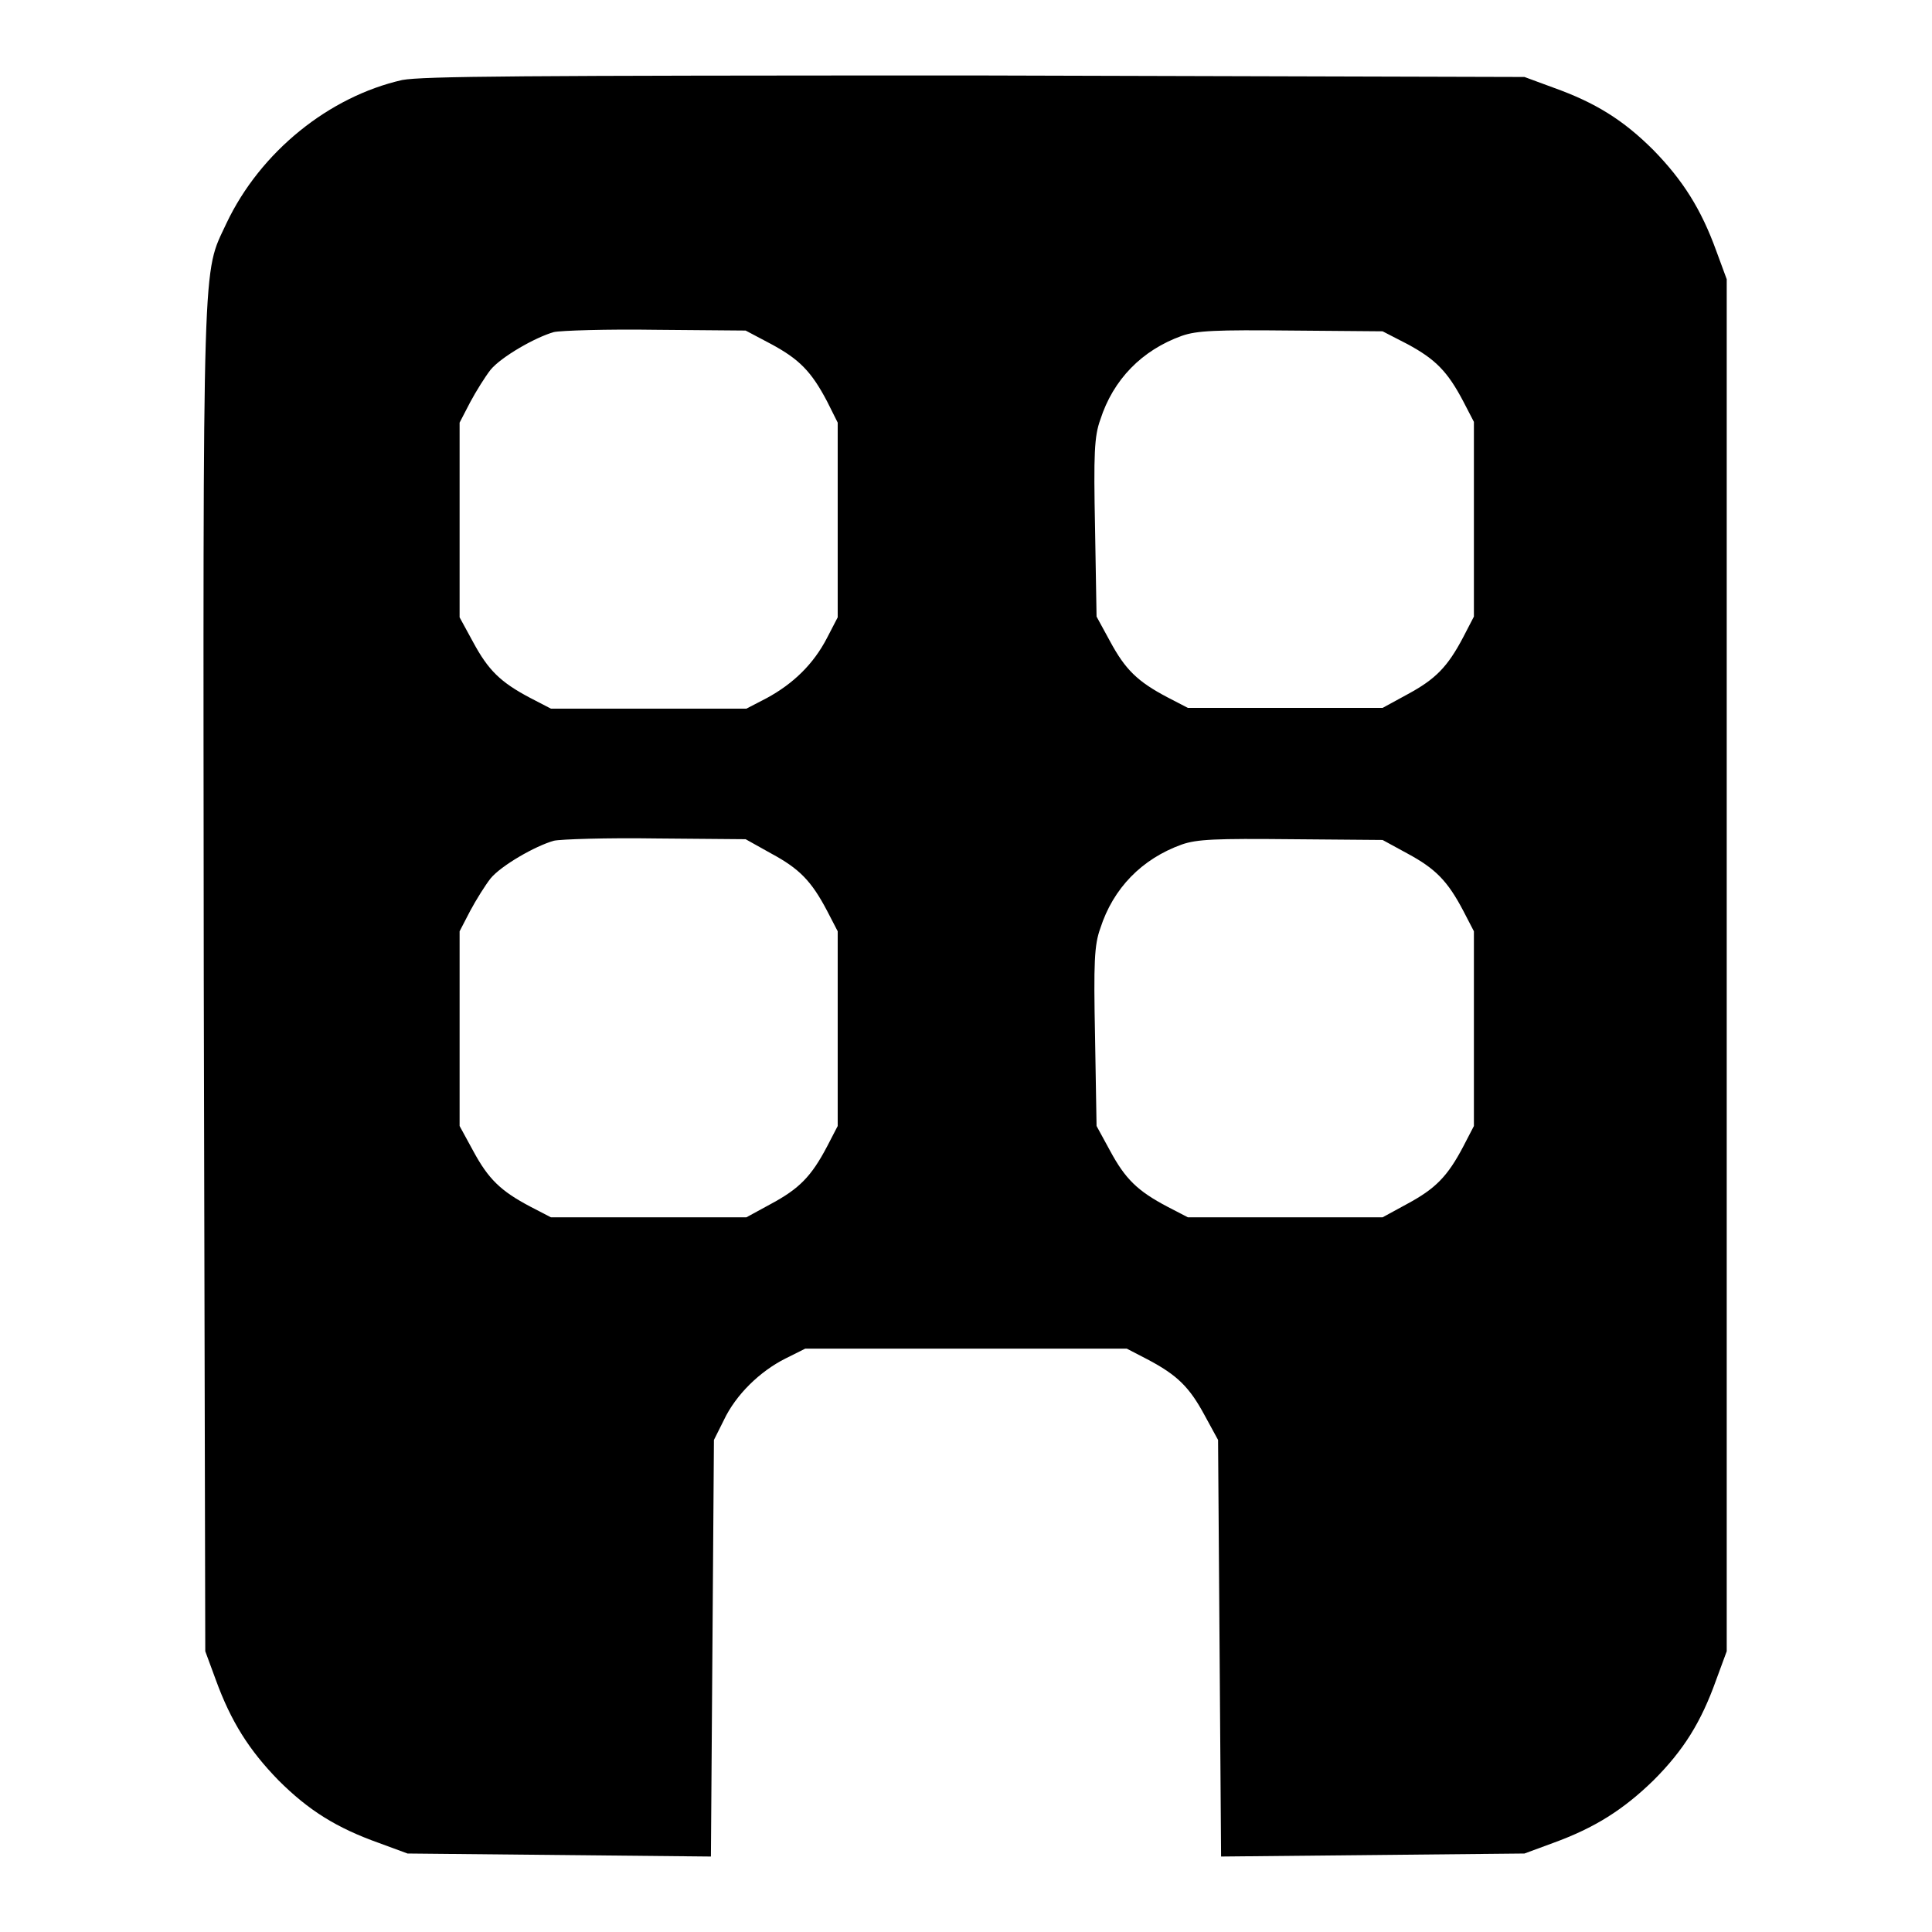 <?xml version="1.0" encoding="utf-8"?>
<!-- Svg Vector Icons : http://www.onlinewebfonts.com/icon -->
<!DOCTYPE svg PUBLIC "-//W3C//DTD SVG 1.1//EN" "http://www.w3.org/Graphics/SVG/1.1/DTD/svg11.dtd">
<svg version="1.1" xmlns="http://www.w3.org/2000/svg" xmlns:xlink="http://www.w3.org/1999/xlink" x="0px" y="0px" viewBox="0 0 256 256" enable-background="new 0 0 256 256" xml:space="preserve">
<g><g><g><path fill="#000000" d="M53.3,10.6c-9.7,2.2-18.8,9.5-23.3,19c-3.2,6.9-3.1,2.2-3,100l0.2,89.2l1.4,3.8c2,5.5,4.4,9.3,8.3,13.3c4,4,7.7,6.3,13.3,8.3l3.8,1.4l20.1,0.2l20.1,0.2l0.2-27.6l0.2-27.6l1.3-2.6c1.6-3.4,4.8-6.5,8.2-8.2l2.6-1.3h21.3h21.3l2.7,1.4c4,2.1,5.6,3.7,7.6,7.4l1.8,3.3l0.2,27.6l0.2,27.6l20.1-0.2l20.1-0.2l3.8-1.4c5.5-2,9.3-4.4,13.3-8.3c4-4,6.3-7.7,8.3-13.3l1.4-3.8v-90.9V37l-1.4-3.8c-2-5.5-4.4-9.3-8.3-13.3c-4-4-7.7-6.3-13.3-8.3l-3.8-1.4L129.4,10C68.5,10,56.1,10.1,53.3,10.6z M102.2,45.6c3.7,2,5.3,3.6,7.4,7.6L111,56v12.9v12.9l-1.4,2.7c-1.8,3.5-4.5,6.1-8,8l-2.7,1.4H86H73l-2.7-1.4c-4-2.1-5.6-3.7-7.6-7.4l-1.8-3.3V68.9V56l1.4-2.7c0.8-1.5,2-3.4,2.7-4.3c1.4-1.7,5.9-4.3,8.4-5c0.9-0.2,7-0.4,13.5-0.3l11.9,0.1L102.2,45.6z M186.5,45.6c3.7,2,5.3,3.6,7.4,7.6l1.4,2.7v12.9v12.9l-1.4,2.7c-2.1,4-3.7,5.6-7.4,7.6l-3.3,1.8h-12.9h-12.9l-2.7-1.4c-4-2.1-5.6-3.7-7.6-7.4l-1.8-3.3L145.1,70c-0.2-9.9-0.1-12.2,0.7-14.4c1.7-5.3,5.5-9.2,10.8-11.1c2-0.7,4.5-0.8,14.5-0.7l12.1,0.1L186.5,45.6z M102.2,113.1c3.7,2,5.3,3.6,7.4,7.6l1.4,2.7v12.9v12.9l-1.4,2.7c-2.1,4-3.7,5.6-7.4,7.6l-3.3,1.8H86H73l-2.7-1.4c-4-2.1-5.6-3.7-7.6-7.4l-1.8-3.3v-12.9v-12.9l1.4-2.7c0.8-1.5,2-3.4,2.7-4.3c1.4-1.7,5.9-4.3,8.4-5c0.9-0.2,7-0.4,13.5-0.3l11.9,0.1L102.2,113.1z M186.5,113.1c3.7,2,5.3,3.6,7.4,7.6l1.4,2.7v12.9v12.9l-1.4,2.7c-2.1,4-3.7,5.6-7.4,7.6l-3.3,1.8h-12.9h-12.9l-2.7-1.4c-4-2.1-5.6-3.7-7.6-7.4l-1.8-3.3l-0.2-11.8c-0.2-9.9-0.1-12.2,0.7-14.4c1.7-5.3,5.5-9.2,10.8-11.1c2-0.7,4.5-0.8,14.5-0.7l12.1,0.1L186.5,113.1z"/></g></g></g>
</svg>